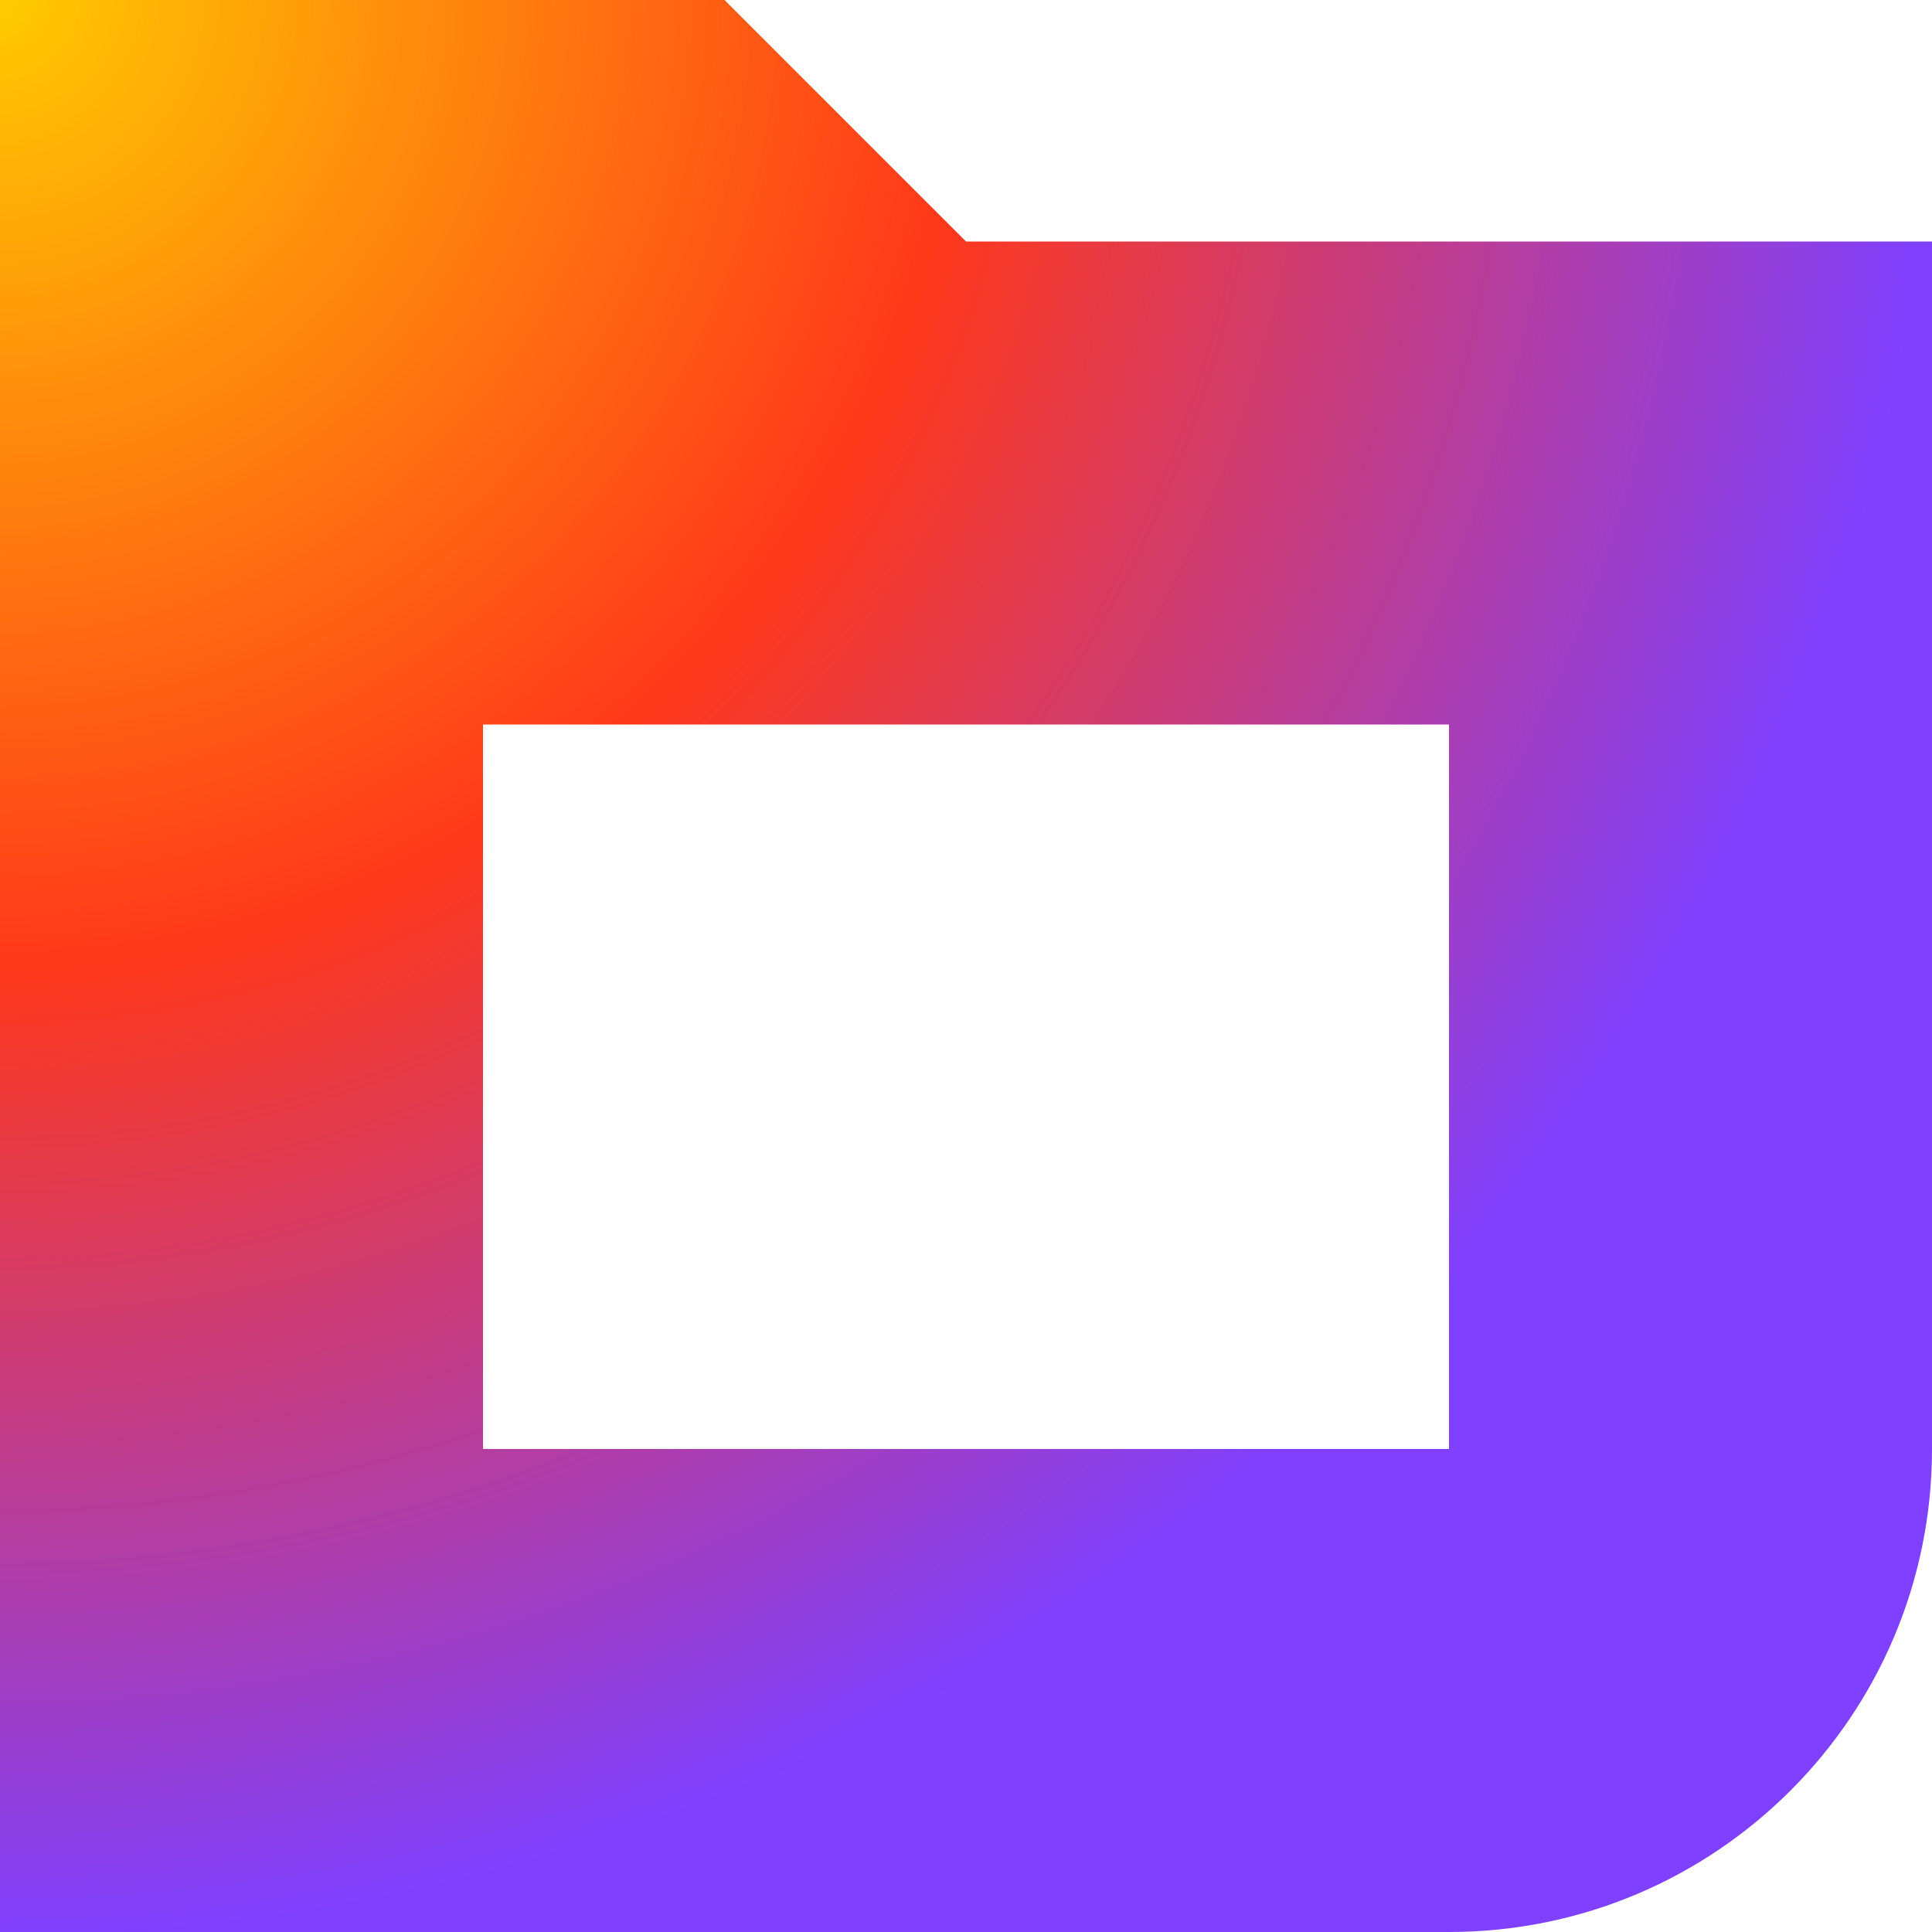 <svg width="50" height="50" viewBox="0 0 50 50" fill="none" xmlns="http://www.w3.org/2000/svg">
<path fill-rule="evenodd" clip-rule="evenodd" d="M0 0V50H37.5C44.404 50 50 44.404 50 37.5V6.25H25L18.75 0H0ZM12.5 37.5V18.75H37.5V37.5H12.5Z" fill="url(#paint0_radial_3760_2818)"/>
<defs>
<radialGradient id="paint0_radial_3760_2818" cx="0" cy="0" r="1" gradientUnits="userSpaceOnUse" gradientTransform="scale(50 50)">
<stop stop-color="#FFCC00"/>
<stop offset="0.5" stop-color="#FF381A"/>
<stop offset="1" stop-color="#7F40FF"/>
</radialGradient>
</defs>
</svg>
